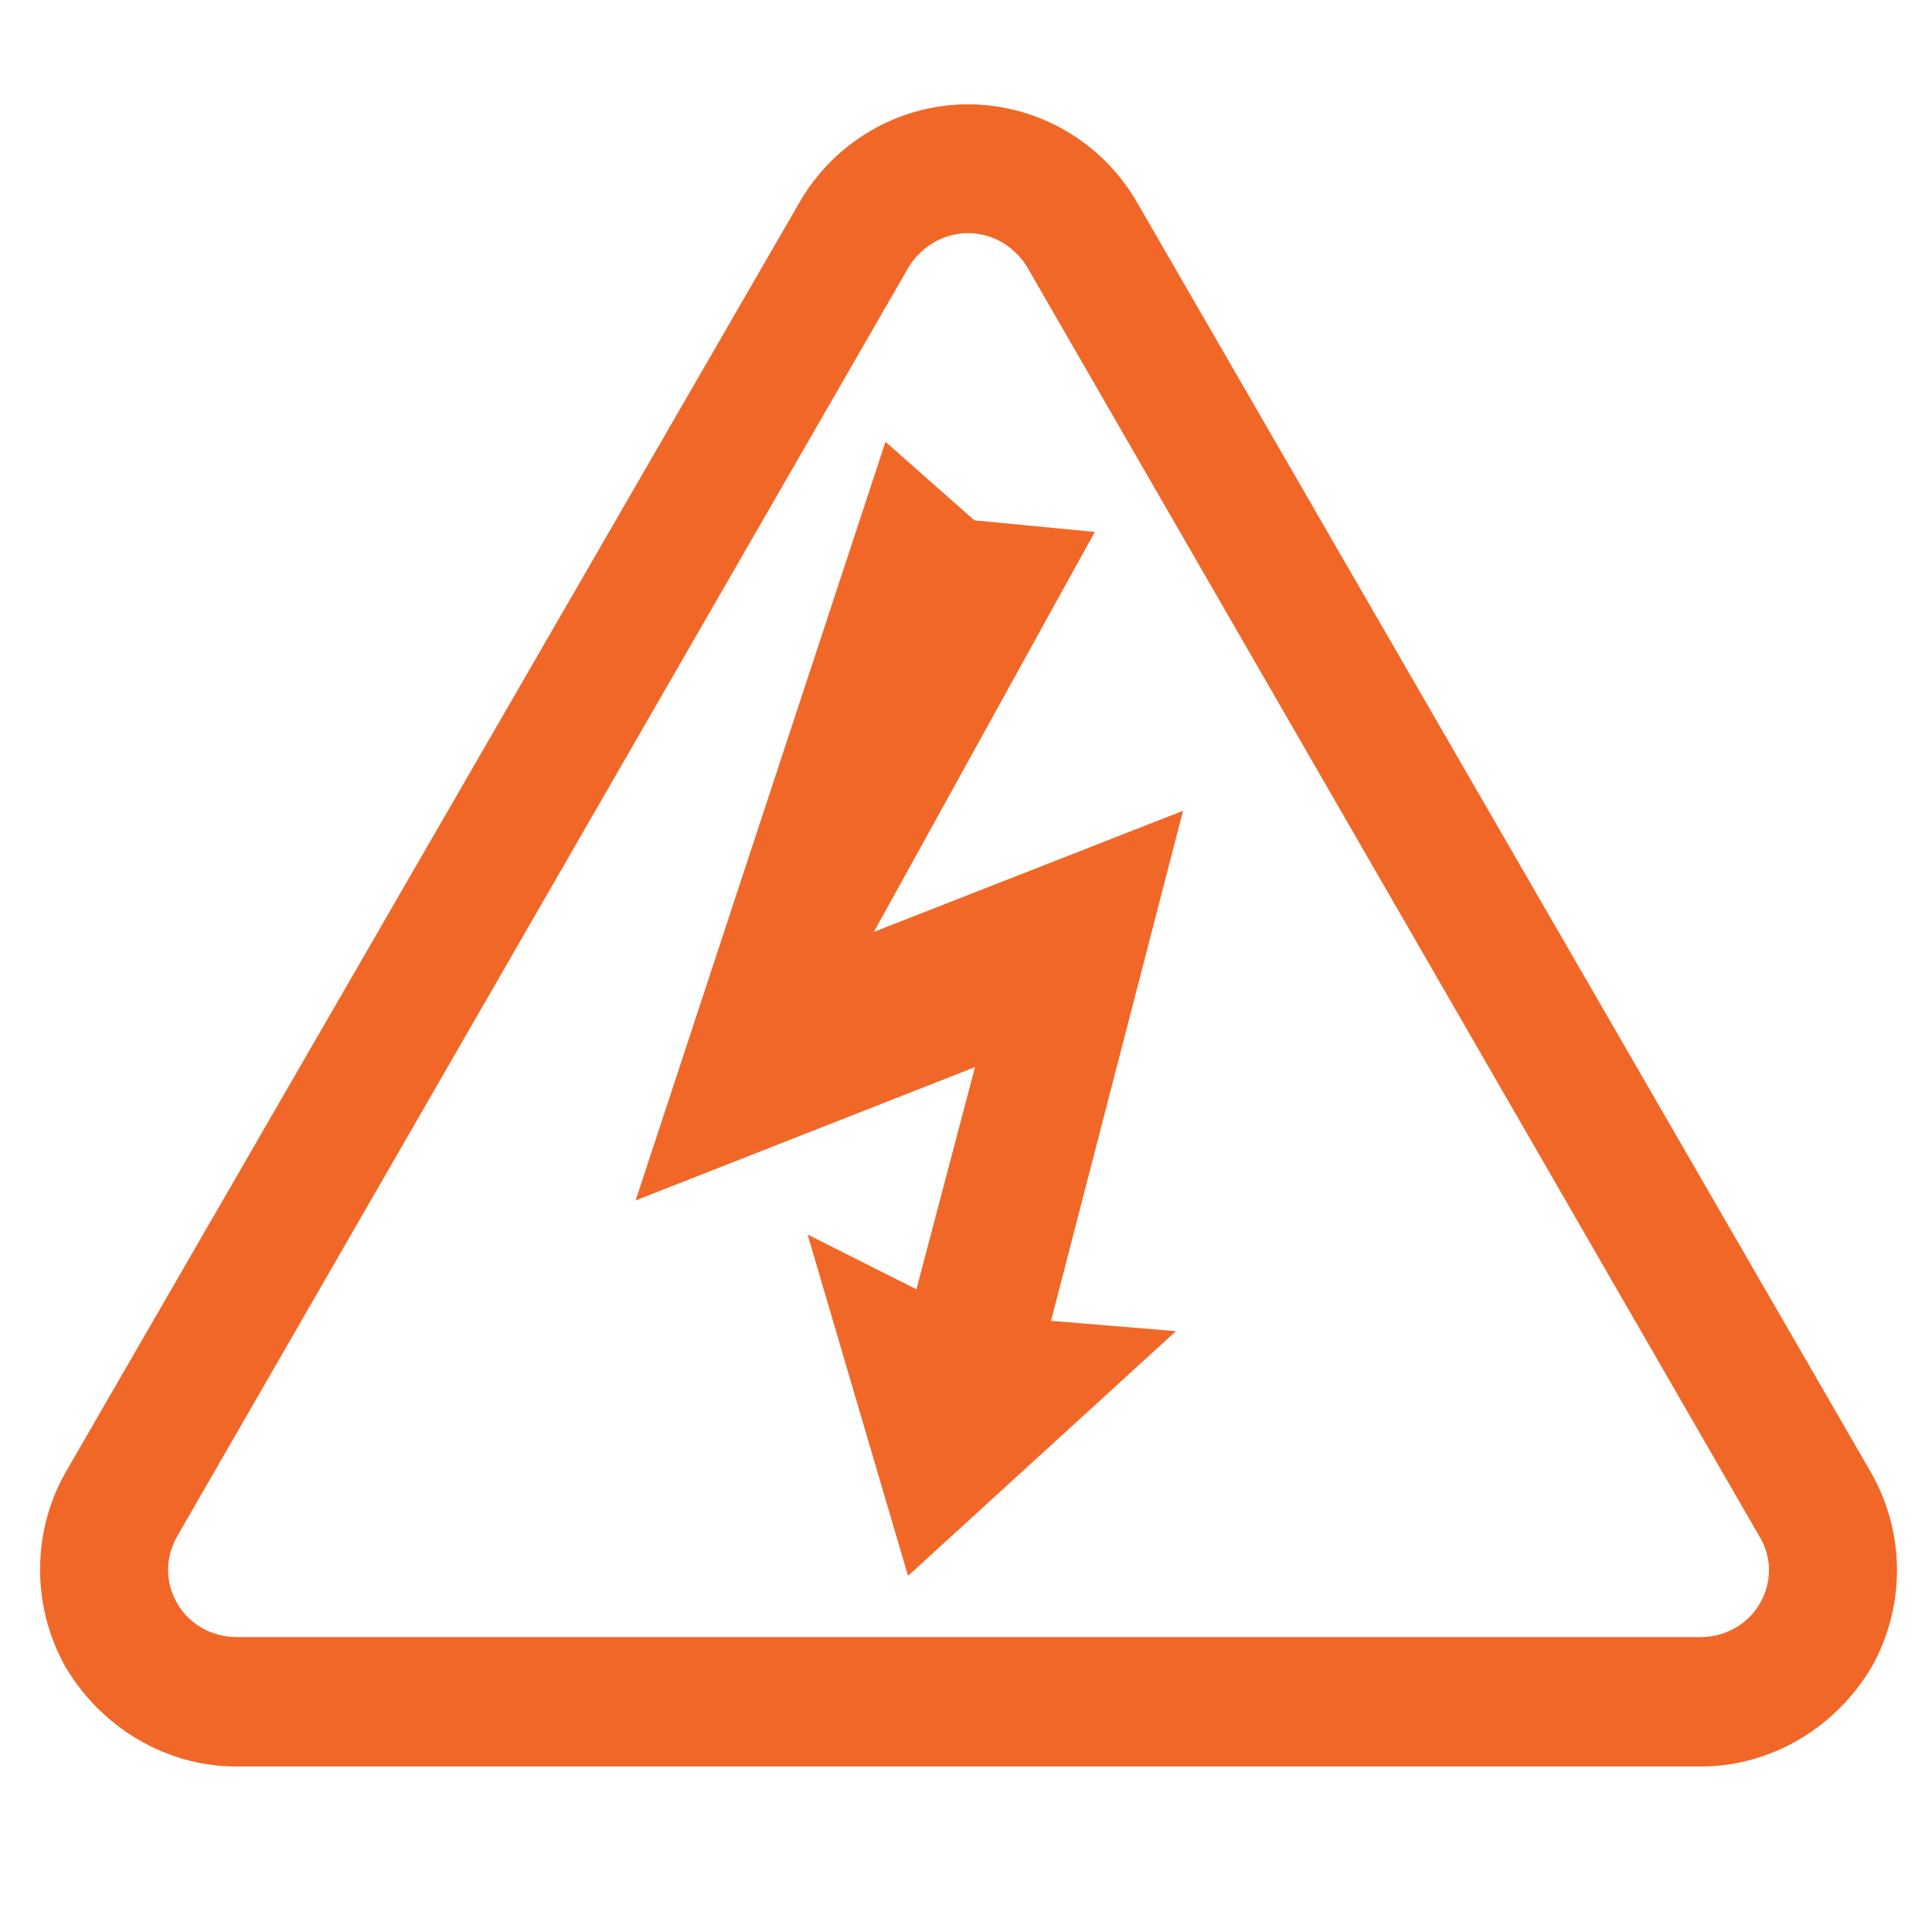 <?xml version="1.0" encoding="utf-8"?>
<!-- Generator: Adobe Illustrator 28.1.0, SVG Export Plug-In . SVG Version: 6.00 Build 0)  -->
<svg version="1.1" id="Layer_1" xmlns="http://www.w3.org/2000/svg" xmlns:xlink="http://www.w3.org/1999/xlink" x="0px" y="0px"
	 viewBox="0 0 300 300" style="enable-background:new 0 0 300 300;" xml:space="preserve">
<style type="text/css">
	.st0{fill:#F16728;}
</style>
<g>
	<g>
		<path class="st0" d="M290.5,228.6L290.5,228.6C176.6,31.5,176.6,31.5,176.6,31.5c-5.3-9.3-15.3-15.3-26.3-15.3
			c-10.9,0-20.9,6-26.2,15.3C10.2,228.6,10.2,228.6,10.2,228.6c-5.3,9.3-5.3,20.9,0,30.3c5.6,9.4,15.6,15.4,26.5,15.4
			c227.4,0,227.4,0,227.4,0c10.9,0,20.9-6,26.5-15.4C295.9,249.5,295.9,238,290.5,228.6L290.5,228.6z M273.2,249.1
			c-1.8,3.1-5.3,5.1-9.1,5.1c-227.4,0-227.4,0-227.4,0c-3.8,0-7.3-2-9.1-5.1c-2-3.3-2-7.3,0-10.7C141.2,41.3,141.2,41.3,141.2,41.3
			c2-3.1,5.4-5.1,9.1-5.1c3.8,0,7.1,2,9.1,5.1c113.7,197.1,113.7,197.1,113.7,197.1C275.2,241.7,275.2,245.8,273.2,249.1
			L273.2,249.1z M135.7,144.7c34.3-62.1,34.3-62.1,34.3-62.1c-18.7-1.8-18.7-1.8-18.7-1.8c-13.8-12.2-13.8-12.2-13.8-12.2
			C98.7,186.4,98.7,186.4,98.7,186.4c52.7-20.7,52.7-20.7,52.7-20.7c-9.1,34.5-9.1,34.5-9.1,34.5c-16.9-8.5-16.9-8.5-16.9-8.5
			c15.6,53,15.6,53,15.6,53c41.6-38,41.6-38,41.6-38c-19.4-1.6-19.4-1.6-19.4-1.6c20.5-79.2,20.5-79.2,20.5-79.2L135.7,144.7z"/>
	</g>
</g>
</svg>
